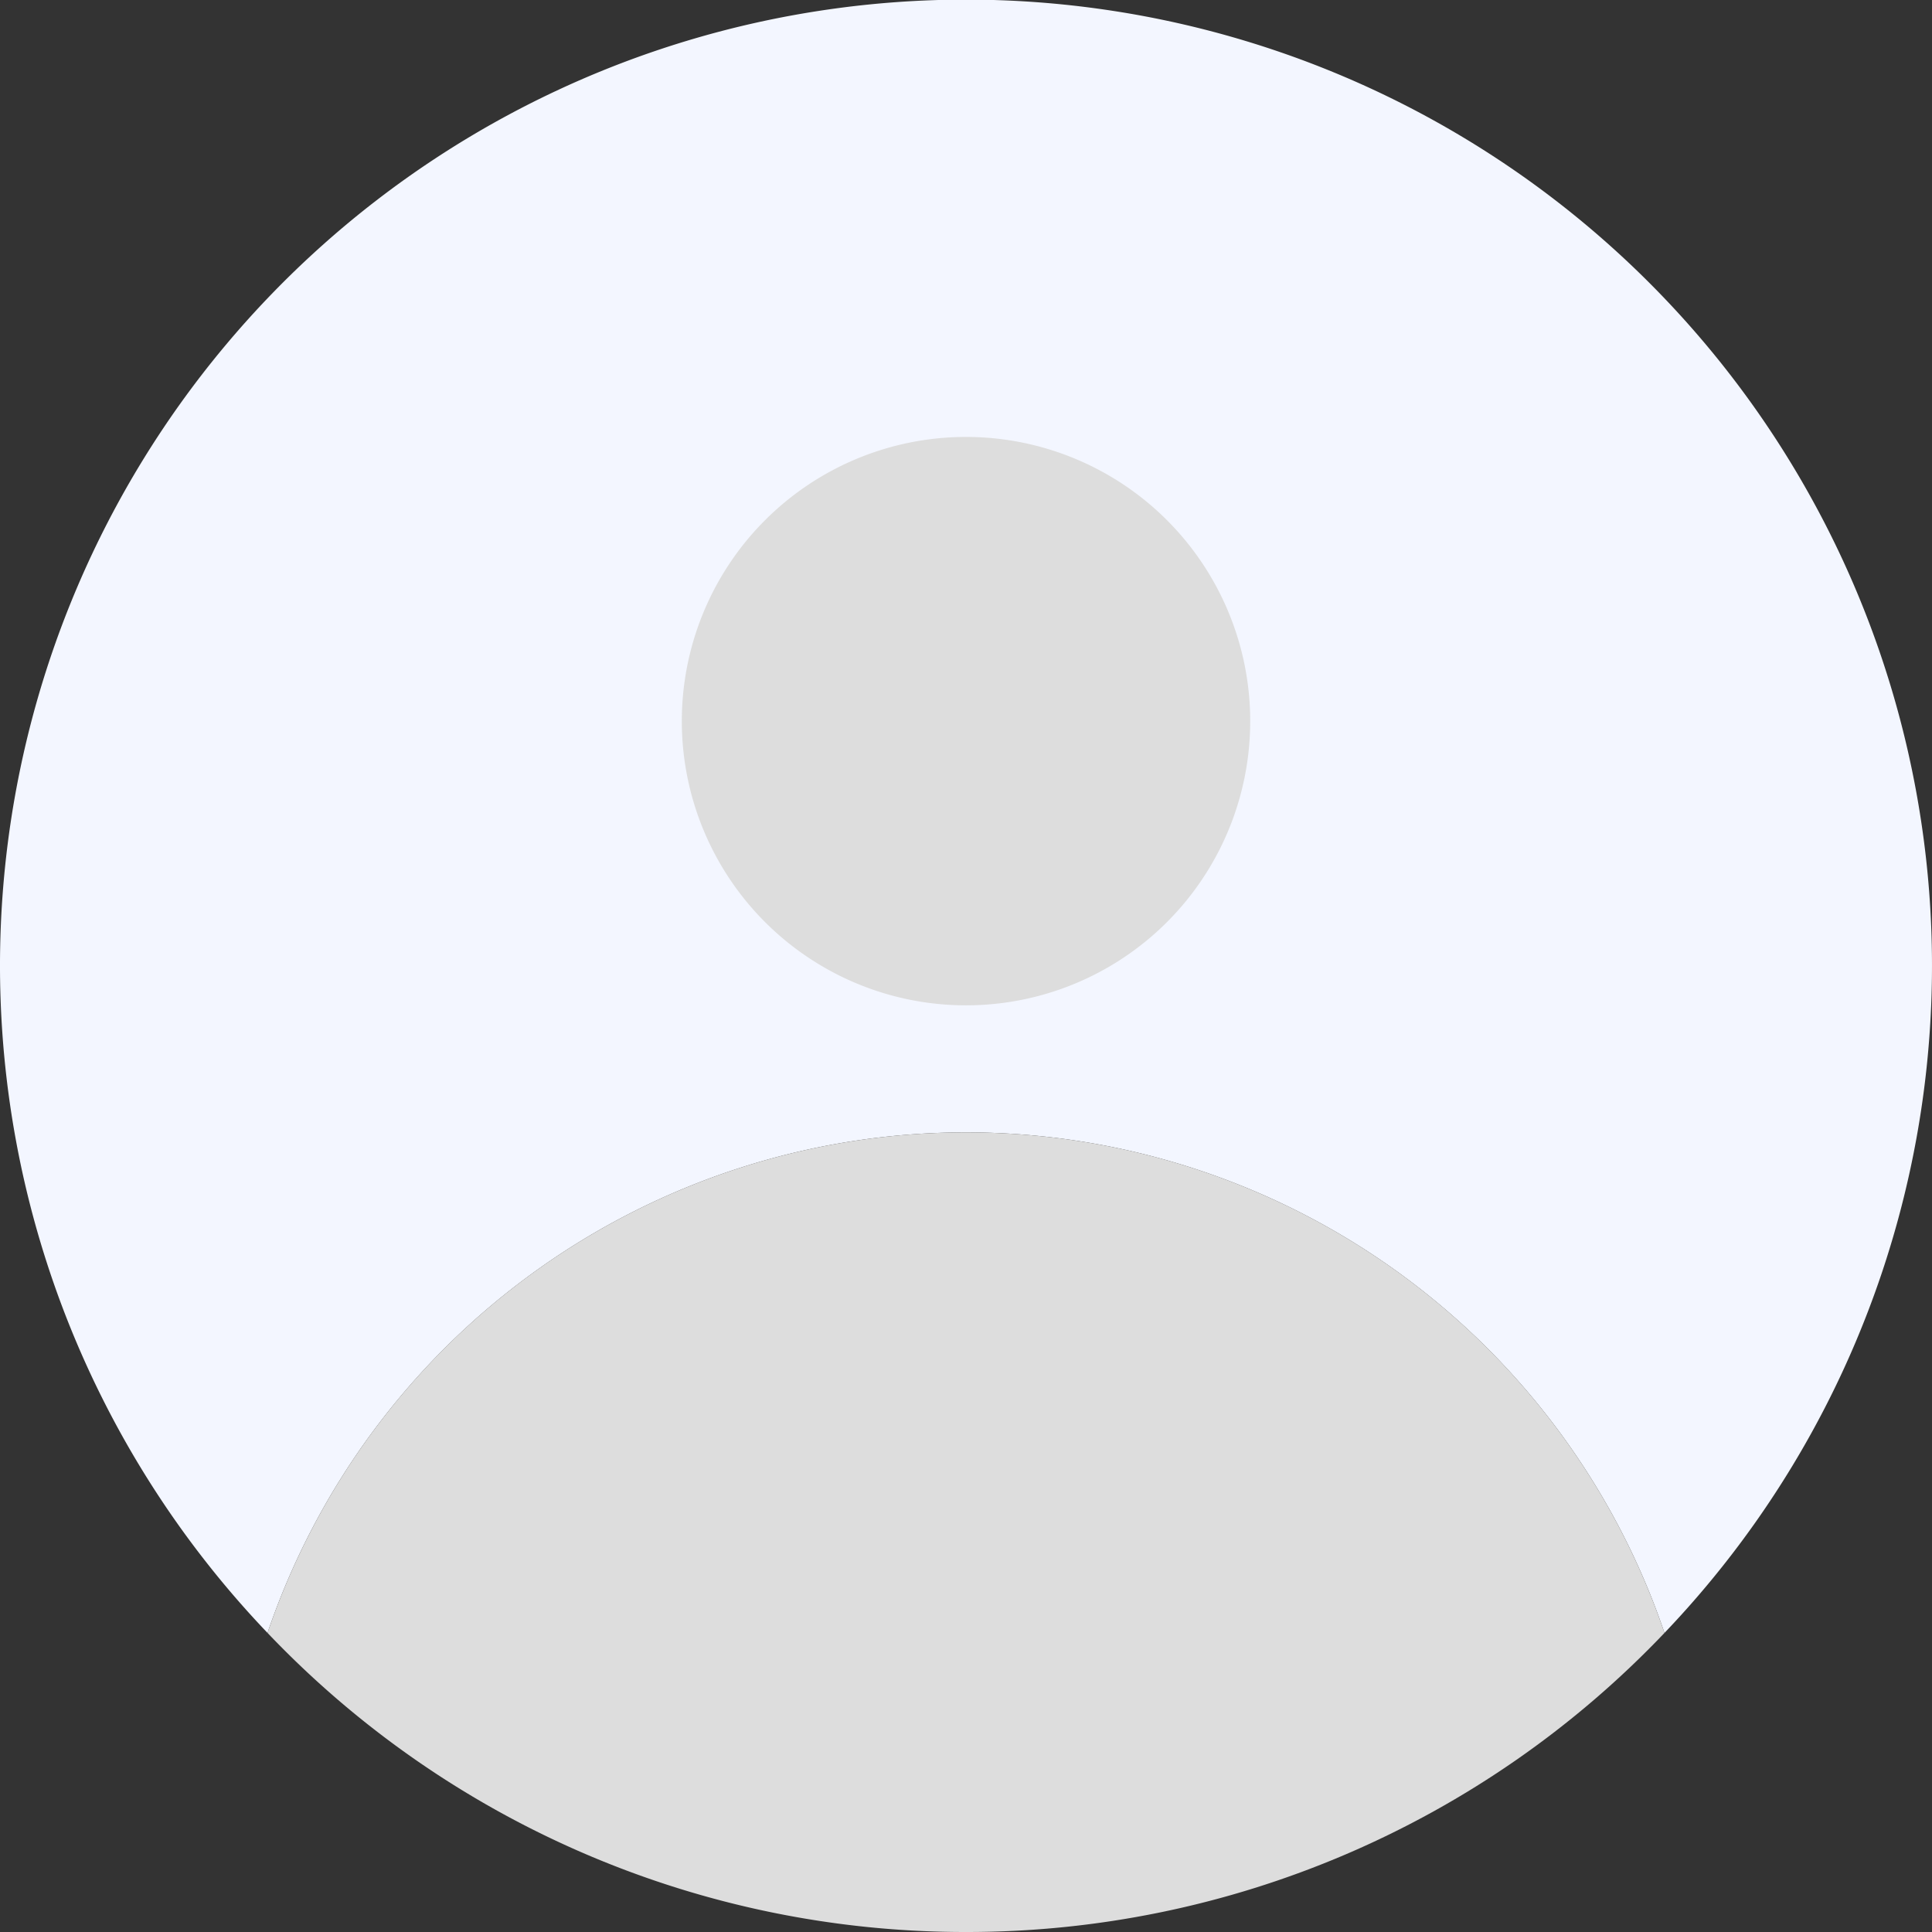 <svg data-name="그룹 3801" xmlns="http://www.w3.org/2000/svg" width="119.048" height="119.048" viewBox="0 0 119.048 119.048">
    <rect x="0" y="0" width="119.048" height="119.048" fill="#333333" stroke="none"/>
    <defs>
        <clipPath id="125n3o51da">
            <path data-name="사각형 5849" style="fill:none" d="M0 0h119.048v119.048H0z"/>
        </clipPath>
    </defs>
    <g data-name="그룹 3800" style="clip-path:url(#125n3o51da)">
        <path data-name="패스 2196" d="M59.524 69.776a45.462 45.462 0 0 1 43.04 30.842 59.524 59.524 0 1 0-86.08 0 45.463 45.463 0 0 1 43.04-30.842" style="fill:#f3f6ff"/>
        <path data-name="패스 2197" d="M59.524 119.048a59.34 59.34 0 0 0 43.04-18.43 45.452 45.452 0 0 0-86.08 0 59.34 59.34 0 0 0 43.04 18.43" style="fill:#ddd"/>
        <path data-name="패스 2198" d="M74.687 38.738a17.512 17.512 0 1 1-17.513-17.513 17.513 17.513 0 0 1 17.513 17.513" transform="translate(2.35 5.699)" style="fill:#ddd"/>
    </g>
</svg>
